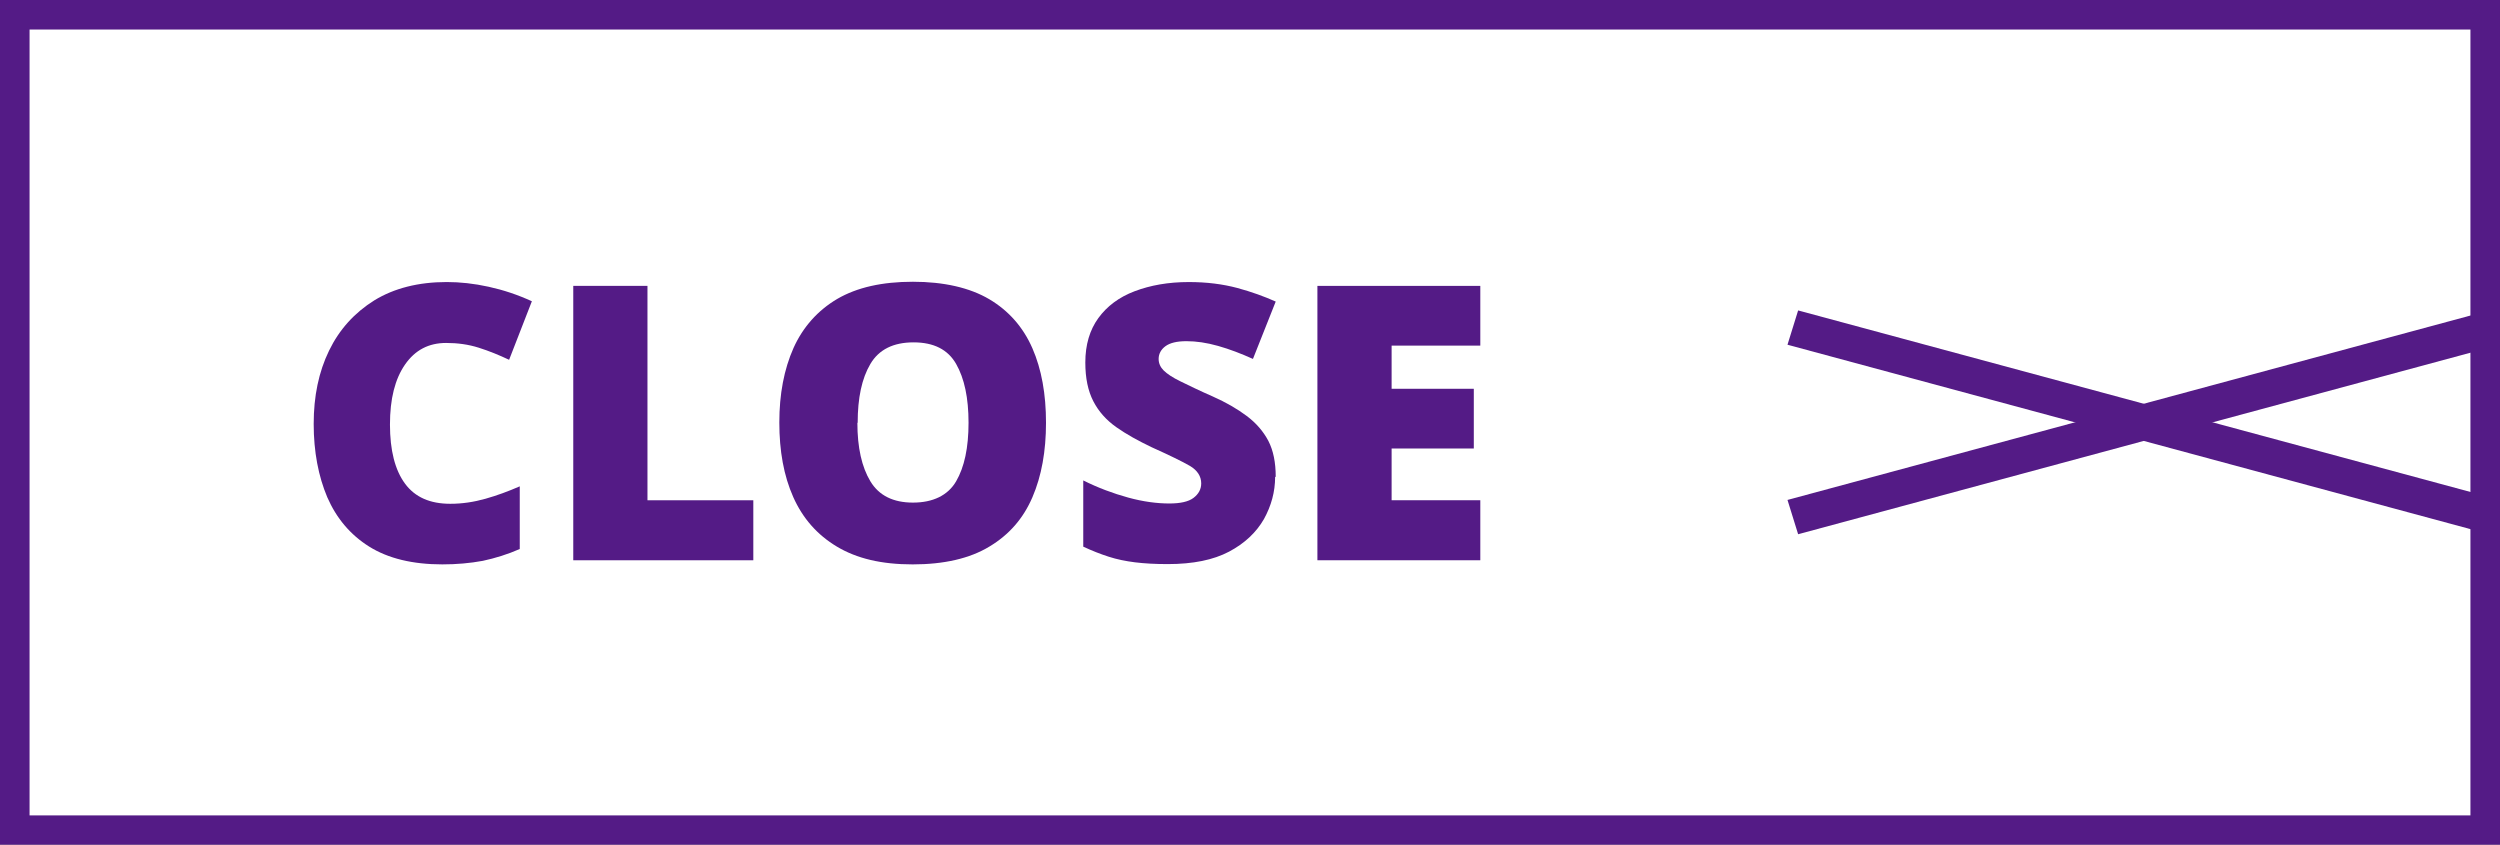 <?xml version="1.0" encoding="UTF-8"?>
<svg id="b" data-name="圖層 2" xmlns="http://www.w3.org/2000/svg" width="84.56" height="28.57" viewBox="0 0 84.56 28.57">
  <rect x="0" y="0" width="84.56" height="28.57" fill="#808080" stroke="none"/>
  <defs>
    <style>
      .d, .e {
        fill: #fff;
      }

      .e {
        stroke: #541b86;
        stroke-miterlimit: 10;
        stroke-width: 1px;
      }

      .f {
        fill: #541b86;
      }
    </style>
  </defs>
  <g id="c" data-name="圖層 1">
    <rect class="e" x=".5" y=".5" width="83.56" height="27.58"/>
    <g>
      <path class="f" d="M15.09,11.6c-.59,0-1.05,.24-1.39,.73s-.51,1.16-.51,2.03,.17,1.54,.51,2,.85,.68,1.53,.68c.41,0,.8-.06,1.19-.17,.39-.11,.77-.25,1.16-.42v2.12c-.41,.18-.83,.31-1.25,.4-.43,.08-.89,.12-1.37,.12-1,0-1.83-.2-2.47-.6-.64-.4-1.11-.96-1.42-1.67-.3-.71-.46-1.54-.46-2.48s.17-1.76,.52-2.48c.35-.72,.86-1.28,1.53-1.7,.67-.41,1.49-.62,2.45-.62,.45,0,.92,.05,1.42,.16s.98,.27,1.46,.49l-.77,1.98c-.34-.16-.68-.3-1.03-.41s-.71-.16-1.11-.16Z"/>
      <path class="f" d="M19.39,18.95V9.67h2.51v7.25h3.58v2.03h-6.08Z"/>
      <path class="f" d="M35.38,14.3c0,.96-.15,1.8-.46,2.52-.31,.72-.79,1.27-1.46,1.67-.66,.4-1.53,.6-2.59,.6s-1.89-.2-2.56-.6c-.67-.4-1.16-.96-1.48-1.68-.32-.72-.47-1.56-.47-2.52s.16-1.8,.48-2.52c.32-.71,.82-1.27,1.48-1.66,.67-.39,1.52-.58,2.56-.58s1.92,.2,2.58,.59c.66,.39,1.15,.95,1.46,1.66s.46,1.55,.46,2.52Zm-6.38,0c0,.84,.15,1.5,.44,1.98,.29,.48,.77,.72,1.44,.72s1.18-.24,1.46-.72c.28-.48,.42-1.14,.42-1.98s-.14-1.5-.42-1.99-.76-.73-1.44-.73-1.17,.24-1.46,.73c-.29,.49-.43,1.15-.43,1.99Z"/>
      <path class="f" d="M43.13,16.13c0,.5-.13,.98-.38,1.43-.26,.45-.65,.82-1.18,1.1-.53,.28-1.22,.42-2.07,.42-.42,0-.79-.02-1.11-.06-.32-.04-.61-.1-.89-.19-.28-.09-.56-.2-.86-.34v-2.24c.5,.25,1.01,.44,1.52,.58s.98,.2,1.39,.2c.37,0,.65-.06,.82-.19,.17-.13,.26-.29,.26-.49,0-.24-.13-.44-.38-.59-.26-.15-.69-.36-1.29-.63-.46-.22-.86-.44-1.2-.68-.34-.24-.6-.53-.78-.88-.18-.35-.27-.78-.27-1.31,0-.6,.15-1.1,.44-1.5,.29-.4,.7-.71,1.23-.91s1.13-.31,1.83-.31c.61,0,1.15,.07,1.64,.2,.48,.13,.92,.29,1.3,.46l-.77,1.94c-.4-.18-.79-.33-1.18-.44-.39-.11-.74-.16-1.07-.16s-.56,.06-.71,.17c-.15,.11-.23,.26-.23,.43,0,.15,.06,.28,.17,.39,.11,.11,.3,.24,.57,.37s.63,.31,1.09,.51c.45,.2,.83,.42,1.15,.66s.56,.52,.73,.84c.17,.33,.25,.73,.25,1.22Z"/>
      <path class="f" d="M50.07,18.95h-5.51V9.67h5.51v2.02h-3v1.46h2.78v2.02h-2.78v1.75h3v2.04Z"/>
    </g>
    <g>
      <line class="d" x1="60.64" y1="11.08" x2="84.38" y2="17.49"/>
      <polygon class="f" points="84.2 18.07 60.46 11.66 60.82 10.5 84.56 16.91 84.2 18.07"/>
    </g>
    <g>
      <line class="d" x1="84.38" y1="11.08" x2="60.64" y2="17.49"/>
      <polygon class="f" points="60.82 18.07 60.46 16.91 84.2 10.5 84.56 11.66 60.82 18.07"/>
    </g>
  </g>
</svg>